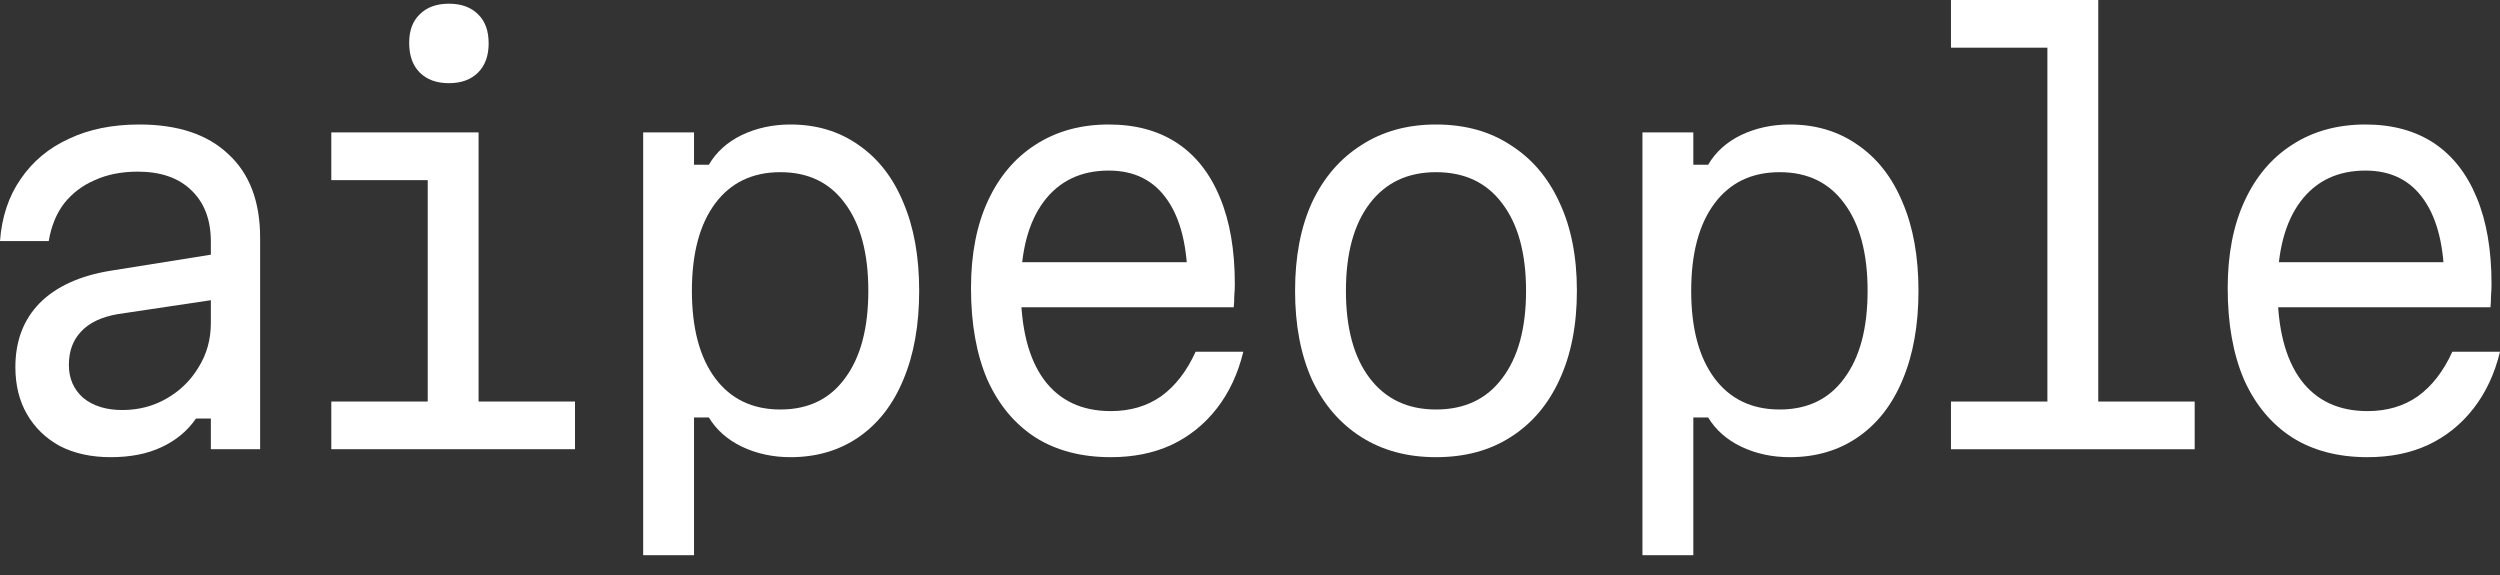 <?xml version="1.0" encoding="UTF-8"?> <svg xmlns="http://www.w3.org/2000/svg" width="100" height="23" viewBox="0 0 100 23" fill="none"><rect x="0" y="0" width="100" height="23" fill="#333333" stroke="none"/><path d="M90.634 10.489H98.475L97.775 11.379C97.775 9.91 97.507 8.787 96.97 8.01C96.433 7.219 95.649 6.823 94.618 6.823C93.502 6.823 92.633 7.24 92.011 8.073C91.404 8.893 91.1 10.044 91.1 11.527C91.1 13.124 91.411 14.346 92.033 15.194C92.654 16.027 93.544 16.444 94.703 16.444C95.48 16.444 96.151 16.246 96.716 15.85C97.281 15.441 97.74 14.847 98.093 14.07H100C99.788 14.946 99.435 15.702 98.941 16.338C98.446 16.974 97.839 17.461 97.118 17.8C96.412 18.125 95.607 18.287 94.703 18.287C93.53 18.287 92.527 18.026 91.694 17.503C90.86 16.966 90.217 16.197 89.765 15.194C89.327 14.176 89.108 12.954 89.108 11.527C89.108 10.171 89.334 9.006 89.787 8.031C90.239 7.056 90.874 6.308 91.694 5.785C92.527 5.248 93.502 4.98 94.618 4.98C95.692 4.98 96.603 5.227 97.352 5.721C98.1 6.216 98.672 6.943 99.068 7.904C99.463 8.85 99.661 10.002 99.661 11.358C99.661 11.513 99.654 11.676 99.64 11.845C99.64 12.001 99.633 12.149 99.619 12.29H90.634V10.489Z" fill="white"></path><path d="M78.039 0H83.93V16.062H87.787V17.97H78.039V16.062H81.896V1.907H78.039V0Z" fill="white"></path><path d="M65.698 22.207V5.297H67.733V6.59H68.326C68.623 6.082 69.061 5.686 69.64 5.403C70.233 5.121 70.883 4.98 71.589 4.98C72.635 4.98 73.546 5.255 74.323 5.806C75.1 6.343 75.693 7.106 76.103 8.095C76.527 9.084 76.739 10.263 76.739 11.633C76.739 13.004 76.527 14.19 76.103 15.194C75.693 16.182 75.1 16.945 74.323 17.482C73.546 18.019 72.635 18.287 71.589 18.287C70.883 18.287 70.233 18.146 69.64 17.863C69.061 17.581 68.623 17.192 68.326 16.698H67.733V22.207H65.698ZM71.187 16.38C72.303 16.38 73.164 15.963 73.772 15.13C74.393 14.296 74.704 13.131 74.704 11.633C74.704 10.136 74.393 8.97 73.772 8.137C73.164 7.304 72.303 6.887 71.187 6.887C70.071 6.887 69.202 7.304 68.58 8.137C67.959 8.97 67.648 10.136 67.648 11.633C67.648 13.131 67.959 14.296 68.58 15.13C69.202 15.963 70.071 16.38 71.187 16.38Z" fill="white"></path><path d="M57.439 18.287C56.295 18.287 55.299 18.019 54.452 17.482C53.604 16.945 52.947 16.182 52.481 15.194C52.029 14.19 51.803 13.004 51.803 11.633C51.803 10.263 52.029 9.084 52.481 8.095C52.947 7.106 53.604 6.343 54.452 5.806C55.299 5.255 56.295 4.98 57.439 4.98C58.598 4.98 59.594 5.255 60.427 5.806C61.275 6.343 61.925 7.106 62.377 8.095C62.843 9.084 63.076 10.263 63.076 11.633C63.076 13.004 62.843 14.19 62.377 15.194C61.925 16.182 61.275 16.945 60.427 17.482C59.594 18.019 58.598 18.287 57.439 18.287ZM57.439 16.38C58.584 16.38 59.467 15.963 60.088 15.13C60.724 14.296 61.042 13.131 61.042 11.633C61.042 10.136 60.724 8.97 60.088 8.137C59.467 7.304 58.584 6.887 57.439 6.887C56.309 6.887 55.426 7.304 54.791 8.137C54.155 8.97 53.837 10.136 53.837 11.633C53.837 13.131 54.155 14.296 54.791 15.13C55.426 15.963 56.309 16.38 57.439 16.38Z" fill="white"></path><path d="M40.366 10.489H48.206L47.507 11.379C47.507 9.91 47.238 8.787 46.702 8.01C46.165 7.219 45.381 6.823 44.349 6.823C43.233 6.823 42.364 7.24 41.743 8.073C41.136 8.893 40.832 10.044 40.832 11.527C40.832 13.124 41.142 14.346 41.764 15.194C42.386 16.027 43.276 16.444 44.434 16.444C45.211 16.444 45.882 16.246 46.447 15.85C47.012 15.441 47.471 14.847 47.825 14.07H49.732C49.52 14.946 49.167 15.702 48.672 16.338C48.178 16.974 47.57 17.461 46.85 17.8C46.144 18.125 45.338 18.287 44.434 18.287C43.262 18.287 42.259 18.026 41.425 17.503C40.592 16.966 39.949 16.197 39.497 15.194C39.059 14.176 38.84 12.954 38.84 11.527C38.84 10.171 39.066 9.006 39.518 8.031C39.97 7.056 40.606 6.308 41.425 5.785C42.259 5.248 43.233 4.98 44.349 4.98C45.423 4.98 46.334 5.227 47.083 5.721C47.832 6.216 48.404 6.943 48.799 7.904C49.195 8.85 49.393 10.002 49.393 11.358C49.393 11.513 49.386 11.676 49.371 11.845C49.371 12.001 49.364 12.149 49.35 12.29H40.366V10.489Z" fill="white"></path><path d="M25.727 22.207V5.297H27.761V6.59H28.354C28.651 6.082 29.089 5.686 29.668 5.403C30.261 5.121 30.911 4.98 31.617 4.98C32.663 4.98 33.574 5.255 34.351 5.806C35.128 6.343 35.721 7.106 36.131 8.095C36.555 9.084 36.767 10.263 36.767 11.633C36.767 13.004 36.555 14.19 36.131 15.194C35.721 16.182 35.128 16.945 34.351 17.482C33.574 18.019 32.663 18.287 31.617 18.287C30.911 18.287 30.261 18.146 29.668 17.863C29.089 17.581 28.651 17.192 28.354 16.698H27.761V22.207H25.727ZM31.215 16.38C32.331 16.38 33.193 15.963 33.8 15.13C34.422 14.296 34.733 13.131 34.733 11.633C34.733 10.136 34.422 8.97 33.8 8.137C33.193 7.304 32.331 6.887 31.215 6.887C30.099 6.887 29.23 7.304 28.608 8.137C27.987 8.97 27.676 10.136 27.676 11.633C27.676 13.131 27.987 14.296 28.608 15.13C29.23 15.963 30.099 16.38 31.215 16.38Z" fill="white"></path><path d="M13.252 5.297H19.143V16.062H23V17.969H13.252V16.062H17.109V7.205H13.252V5.297ZM17.956 3.327C17.462 3.327 17.073 3.185 16.791 2.903C16.508 2.62 16.367 2.225 16.367 1.716C16.367 1.222 16.508 0.84 16.791 0.572C17.073 0.289 17.462 0.148 17.956 0.148C18.451 0.148 18.839 0.289 19.122 0.572C19.404 0.84 19.546 1.229 19.546 1.737C19.546 2.232 19.404 2.62 19.122 2.903C18.839 3.185 18.451 3.327 17.956 3.327Z" fill="white"></path><path d="M8.667 10.15V11.973L4.704 12.566C4.054 12.679 3.567 12.912 3.242 13.265C2.917 13.604 2.755 14.049 2.755 14.6C2.755 15.137 2.945 15.575 3.327 15.914C3.722 16.239 4.245 16.401 4.895 16.401C5.545 16.401 6.138 16.246 6.675 15.935C7.212 15.624 7.636 15.208 7.946 14.685C8.271 14.162 8.434 13.576 8.434 12.926V9.663C8.434 8.787 8.172 8.102 7.65 7.607C7.141 7.113 6.428 6.866 5.51 6.866C4.86 6.866 4.288 6.979 3.793 7.205C3.299 7.417 2.889 7.727 2.564 8.137C2.253 8.547 2.048 9.048 1.95 9.642H0C0.071 8.681 0.346 7.854 0.826 7.162C1.307 6.456 1.95 5.919 2.755 5.552C3.56 5.17 4.499 4.98 5.573 4.98C7.113 4.98 8.3 5.375 9.133 6.166C9.981 6.943 10.405 8.059 10.405 9.514V17.969H8.434V16.74H7.84C7.501 17.235 7.042 17.616 6.463 17.885C5.898 18.153 5.22 18.287 4.429 18.287C3.652 18.287 2.974 18.139 2.395 17.842C1.829 17.532 1.392 17.108 1.081 16.571C0.77 16.034 0.615 15.405 0.615 14.685C0.615 13.639 0.939 12.785 1.589 12.121C2.253 11.457 3.2 11.026 4.429 10.828L8.667 10.15Z" fill="white"></path></svg> 